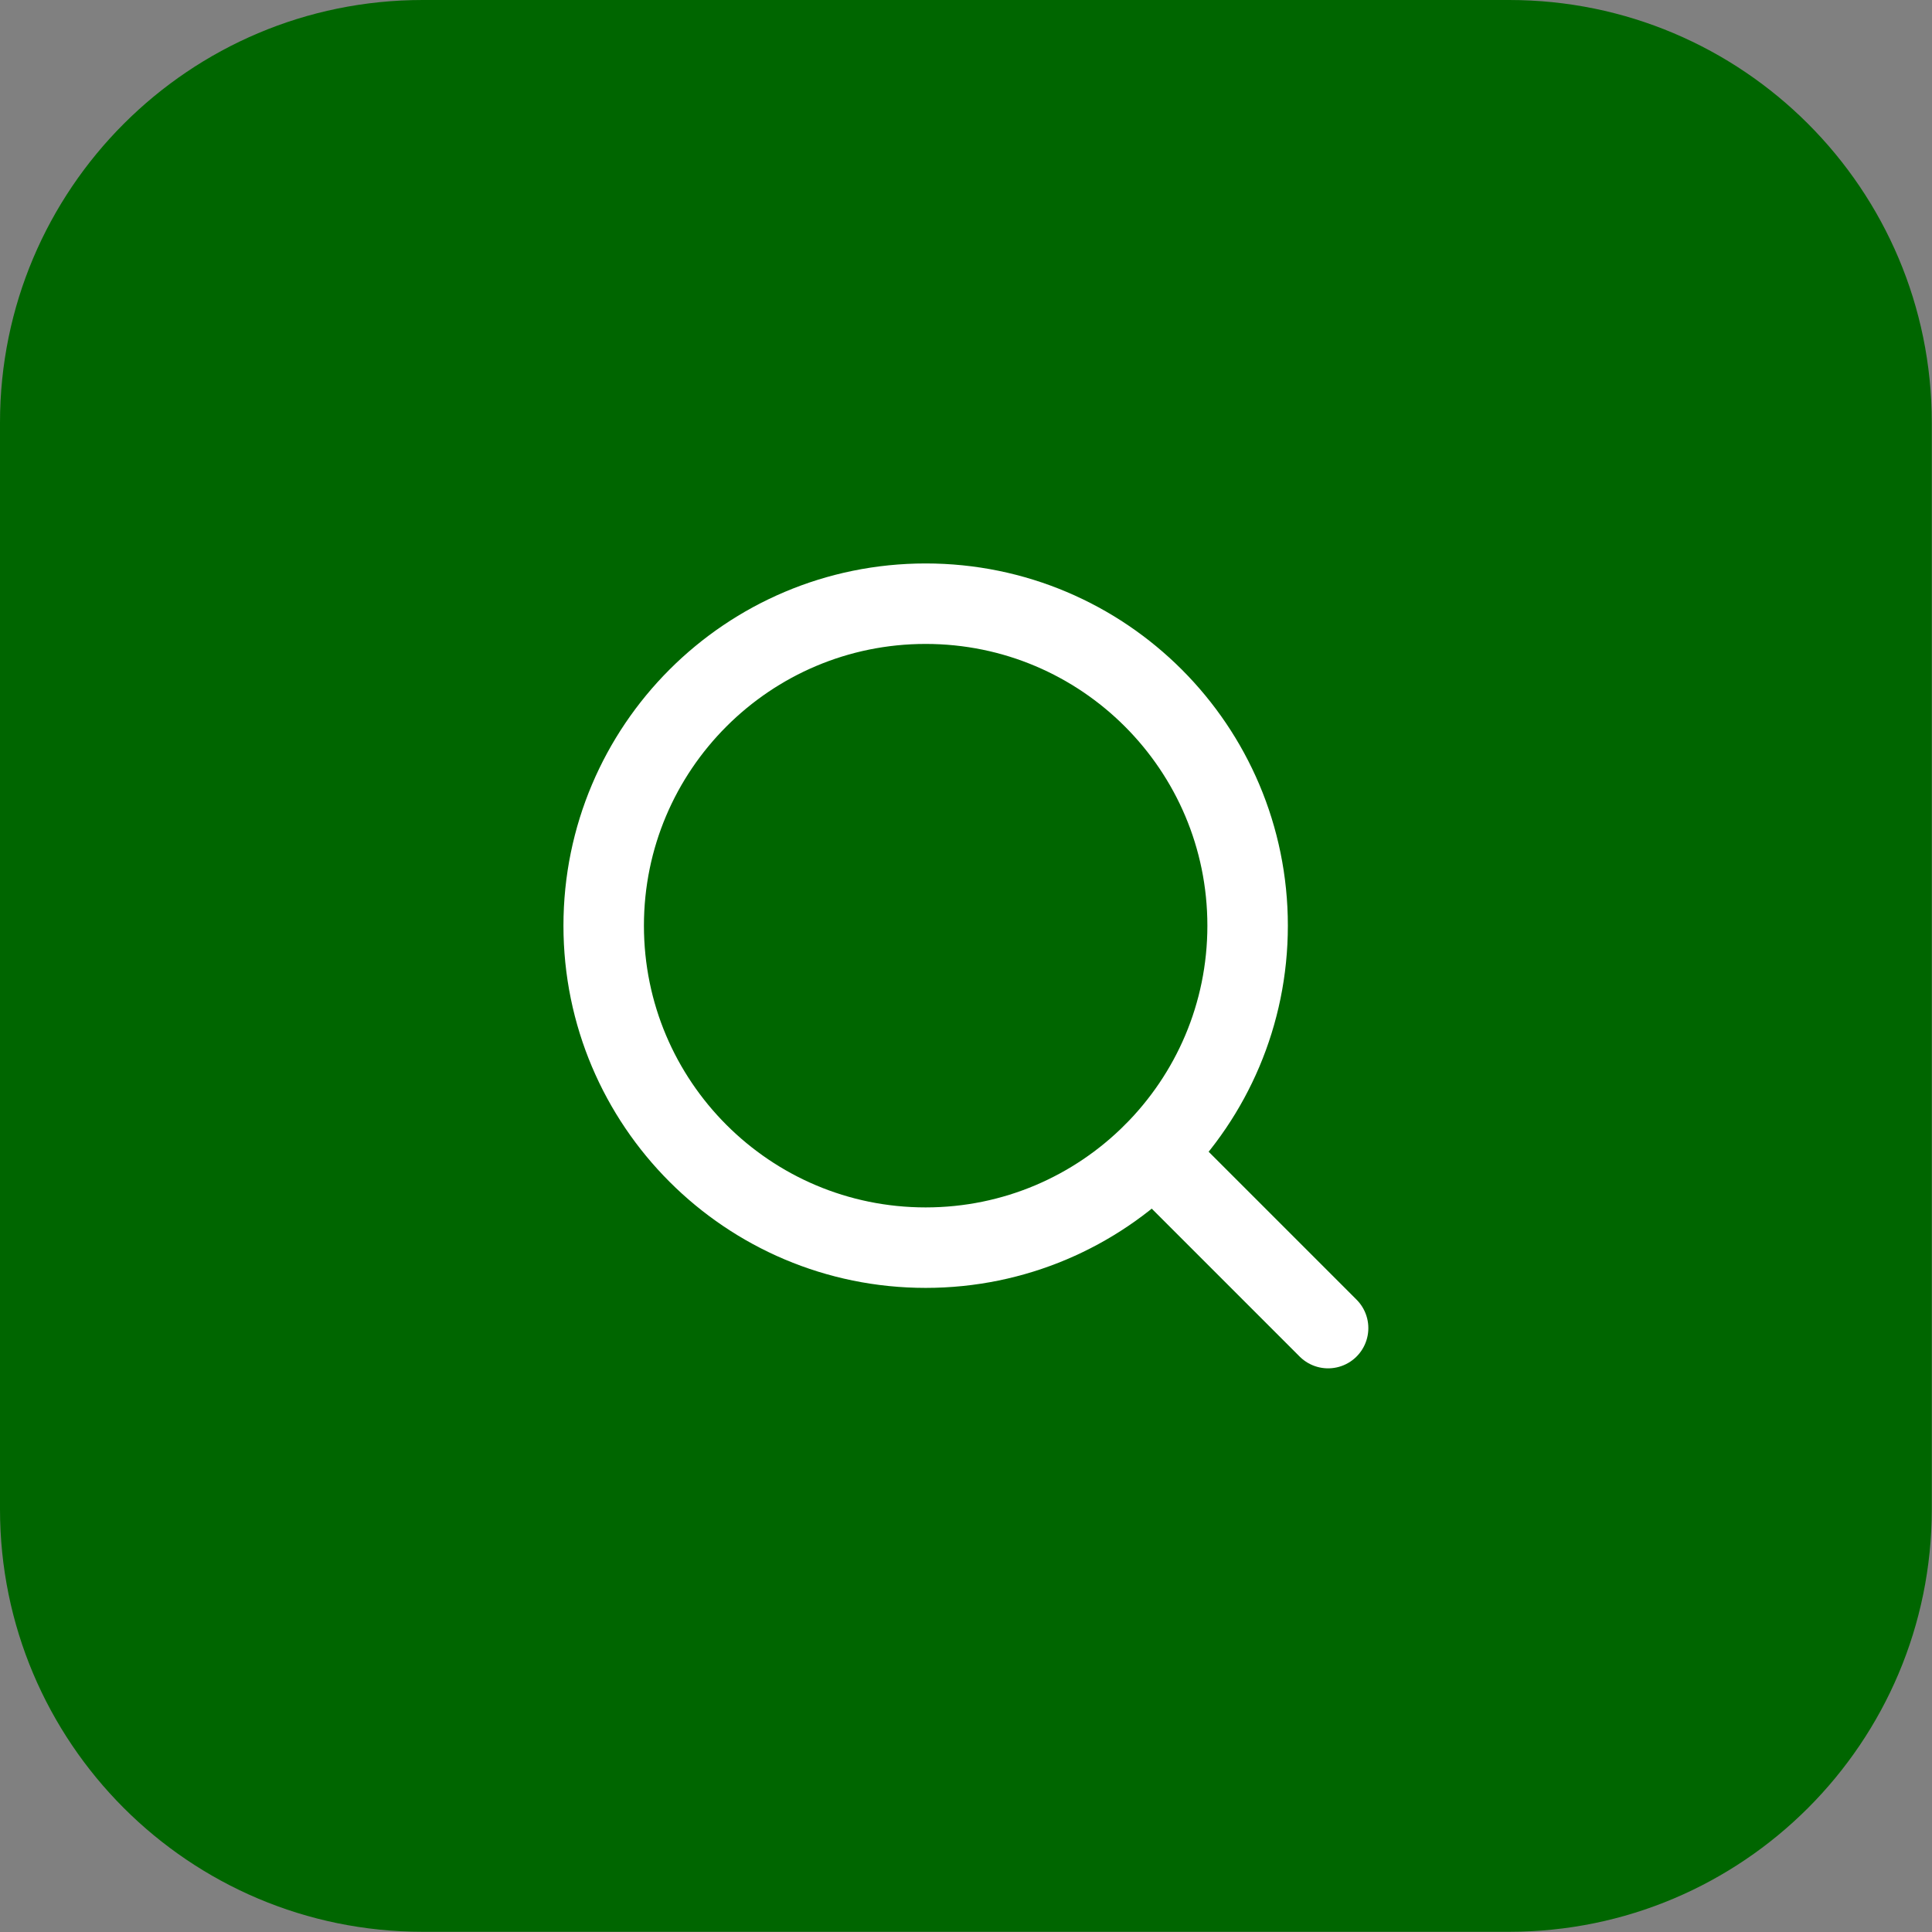 <svg width="64" height="64" viewBox="0 0 64 64" fill="none" xmlns="http://www.w3.org/2000/svg">
<rect x="0" y="0" width="64" height="64" fill="#808080" stroke="none"/>
<path d="M0 14C0 6.268 6.268 0 14 0H49.993C57.725 0 63.993 6.268 63.993 14V49.993C63.993 57.725 57.725 63.993 49.993 63.993H14C6.268 63.993 0 57.725 0 49.993V14Z" fill="#006600"/>
<path d="M43.995 43.995L38.209 38.209" stroke="white" stroke-width="2.666" stroke-linecap="round" stroke-linejoin="round"/>
<path d="M30.664 41.33C36.554 41.33 41.329 36.554 41.329 30.664C41.329 24.774 36.554 19.998 30.664 19.998C24.773 19.998 19.998 24.774 19.998 30.664C19.998 36.554 24.773 41.33 30.664 41.33Z" stroke="white" stroke-width="2.666" stroke-linecap="round" stroke-linejoin="round"/>
</svg>
